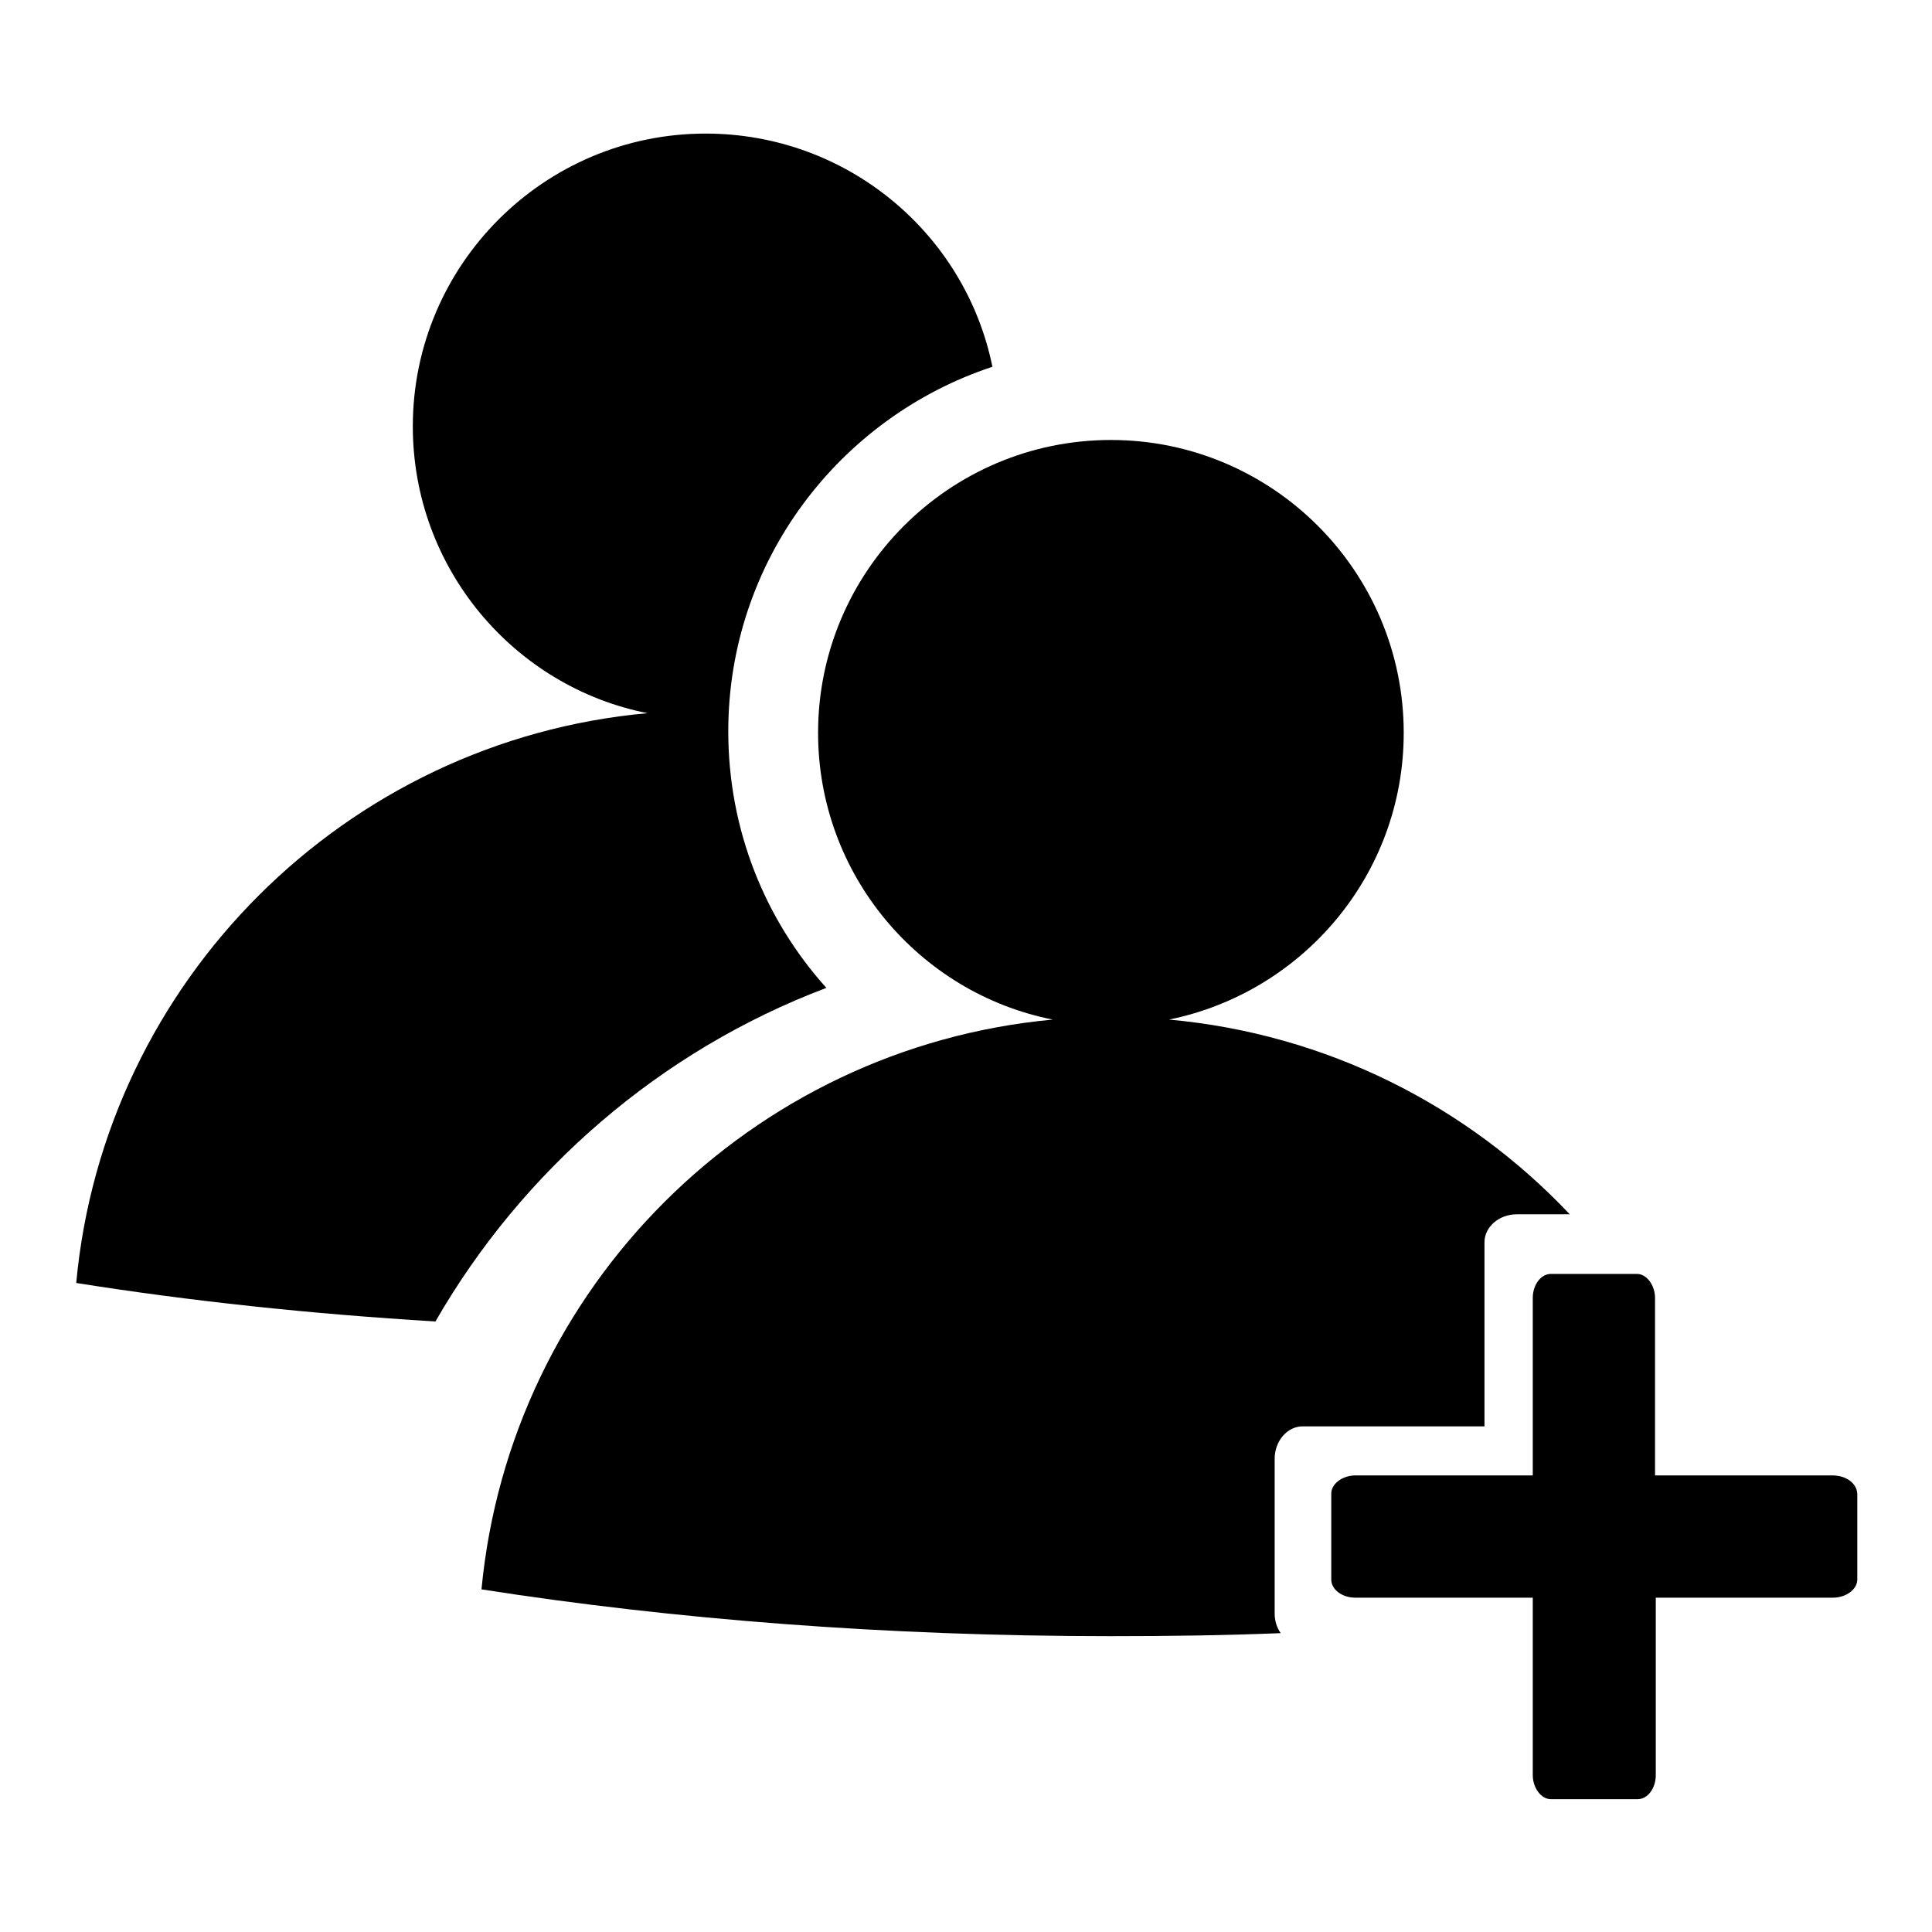 <?xml version="1.0" encoding="utf-8"?>
<!-- Svg Vector Icons : http://www.onlinewebfonts.com/icon -->
<!DOCTYPE svg PUBLIC "-//W3C//DTD SVG 1.1//EN" "http://www.w3.org/Graphics/SVG/1.1/DTD/svg11.dtd">
<svg version="1.1" xmlns="http://www.w3.org/2000/svg" xmlns:xlink="http://www.w3.org/1999/xlink" x="0px" y="0px" viewBox="0 0 256 256" enable-background="new 0 0 256 256" xml:space="preserve">
<g><g><path fill="#000000" d="M109.5,130.9c-8.1-9-13-20.9-13-34c0-22.5,14.7-41.6,35-48.3c-3.6-17.7-19.3-30.9-38-30.9c-21.4,0-38.8,17.4-38.8,38.8c0,18.8,13.4,34.5,31.1,38c-40,3.6-72,35.5-75.7,75.5c15.1,2.4,31,4.1,47.6,5.1C69.2,155.1,87.5,139.2,109.5,130.9z"/><path fill="#000000" d="M196.7,164.6c0-2,1.9-3.7,4.3-3.7h7c-13.6-14.4-32.2-23.9-53.1-25.8c17.7-3.6,31.1-19.2,31.1-38c0-21.4-17.4-38.8-38.8-38.8c-21.4,0-38.8,17.4-38.8,38.8c0,18.8,13.4,34.5,31.1,38c-40,3.7-71.9,35.5-75.7,75.5c25.6,4,53.8,6.2,83.4,6.2c7.6,0,15.1-0.1,22.5-0.4c-0.5-0.7-0.8-1.6-0.8-2.6v-20.5c0-2.4,1.7-4.3,3.7-4.3h24.1L196.7,164.6L196.7,164.6z"/><path fill="#000000" d="M242.8,195.5h-23.5V172c0-1.7-1.1-3.2-2.4-3.2h-11.4c-1.3,0-2.4,1.4-2.4,3.2v23.5h-23.5c-1.7,0-3.2,1.1-3.2,2.4v11.4c0,1.3,1.4,2.4,3.2,2.4h23.5v23.5c0,1.7,1.1,3.2,2.4,3.2H217c1.3,0,2.4-1.4,2.4-3.2v-23.5h23.5c1.7,0,3.2-1.1,3.2-2.4v-11.4C246,196.5,244.6,195.5,242.8,195.5z"/></g></g>
</svg>